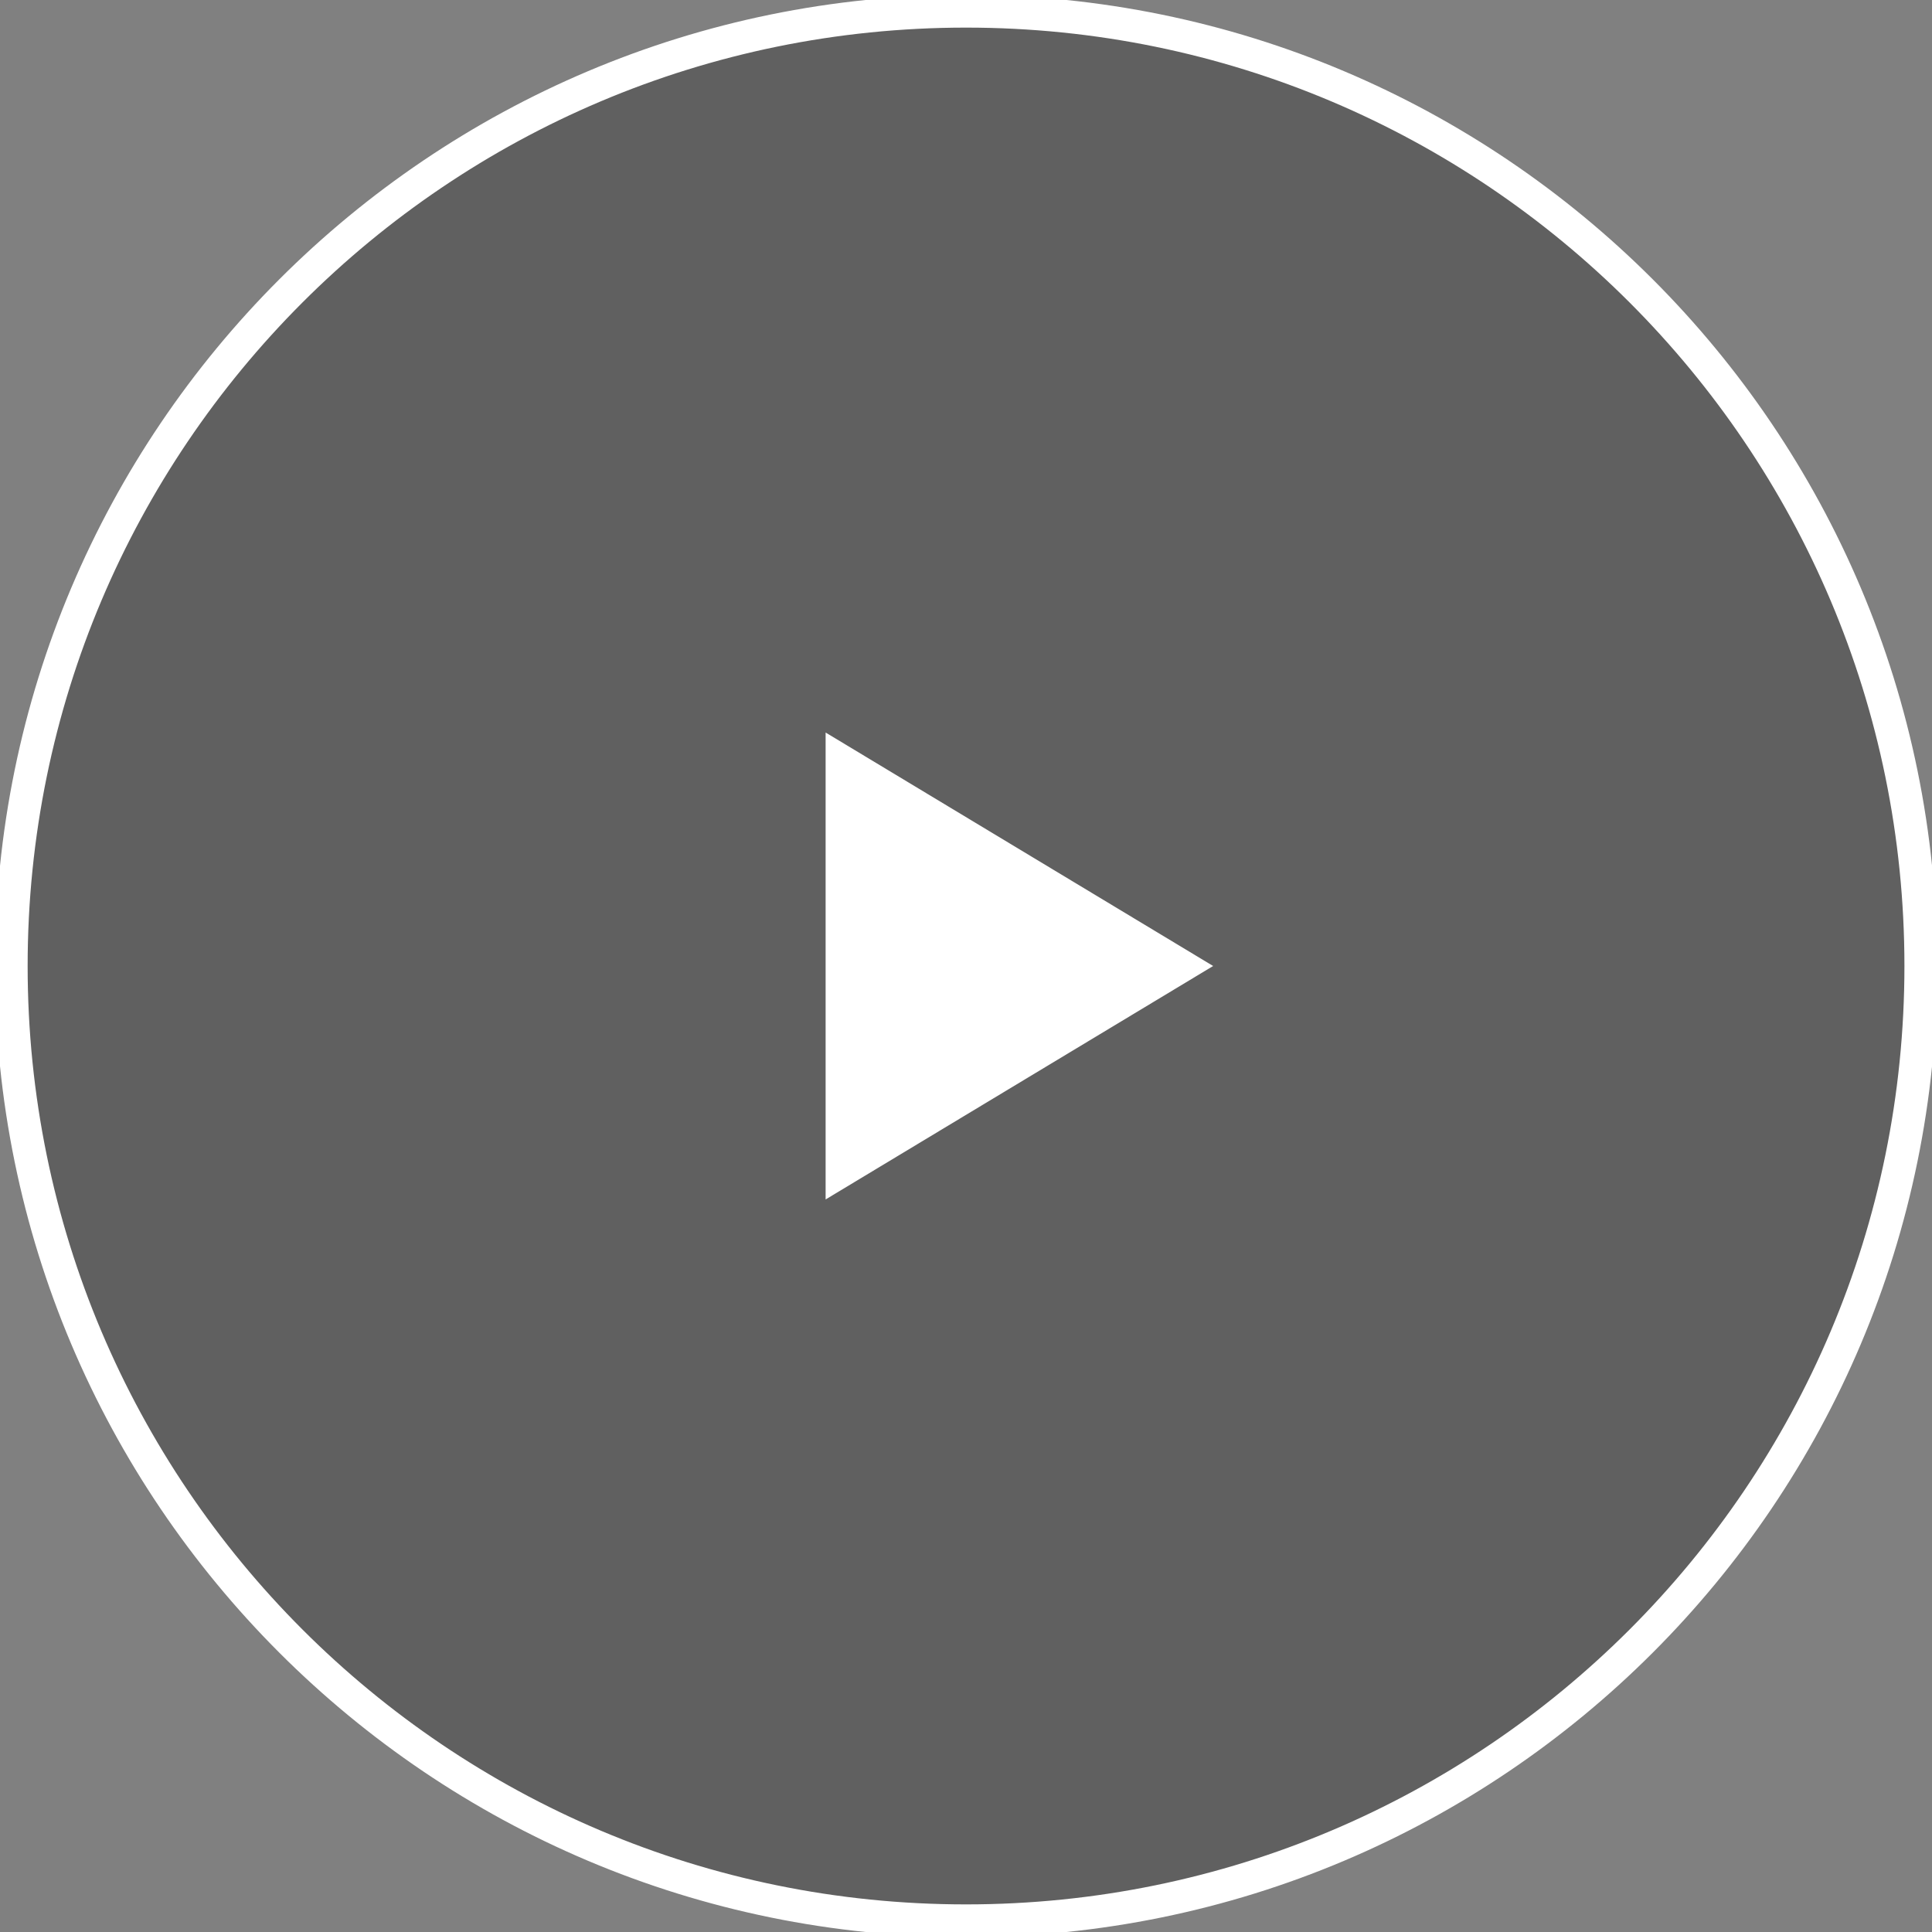 <?xml version="1.0" encoding="UTF-8"?> <svg xmlns="http://www.w3.org/2000/svg" width="59" height="59" viewBox="0 0 59 59" fill="none"><rect x="0" y="0" width="59" height="59" fill="#808080" stroke="none"/> <g clip-path="url(#clip0_136_167)"> <path d="M29.501 58.657C45.604 58.657 58.658 45.603 58.658 29.5C58.658 13.397 45.604 0.343 29.501 0.343C13.398 0.343 0.344 13.397 0.344 29.5C0.344 45.603 13.398 58.657 29.501 58.657Z" fill="black" fill-opacity="0.25" stroke="white"></path> <path d="M37.047 29.5L25.213 36.629V22.37L37.047 29.5Z" fill="white"></path> </g> <defs> <clipPath id="clip0_136_167"> <rect width="59" height="59" fill="white"></rect> </clipPath> </defs> </svg> 